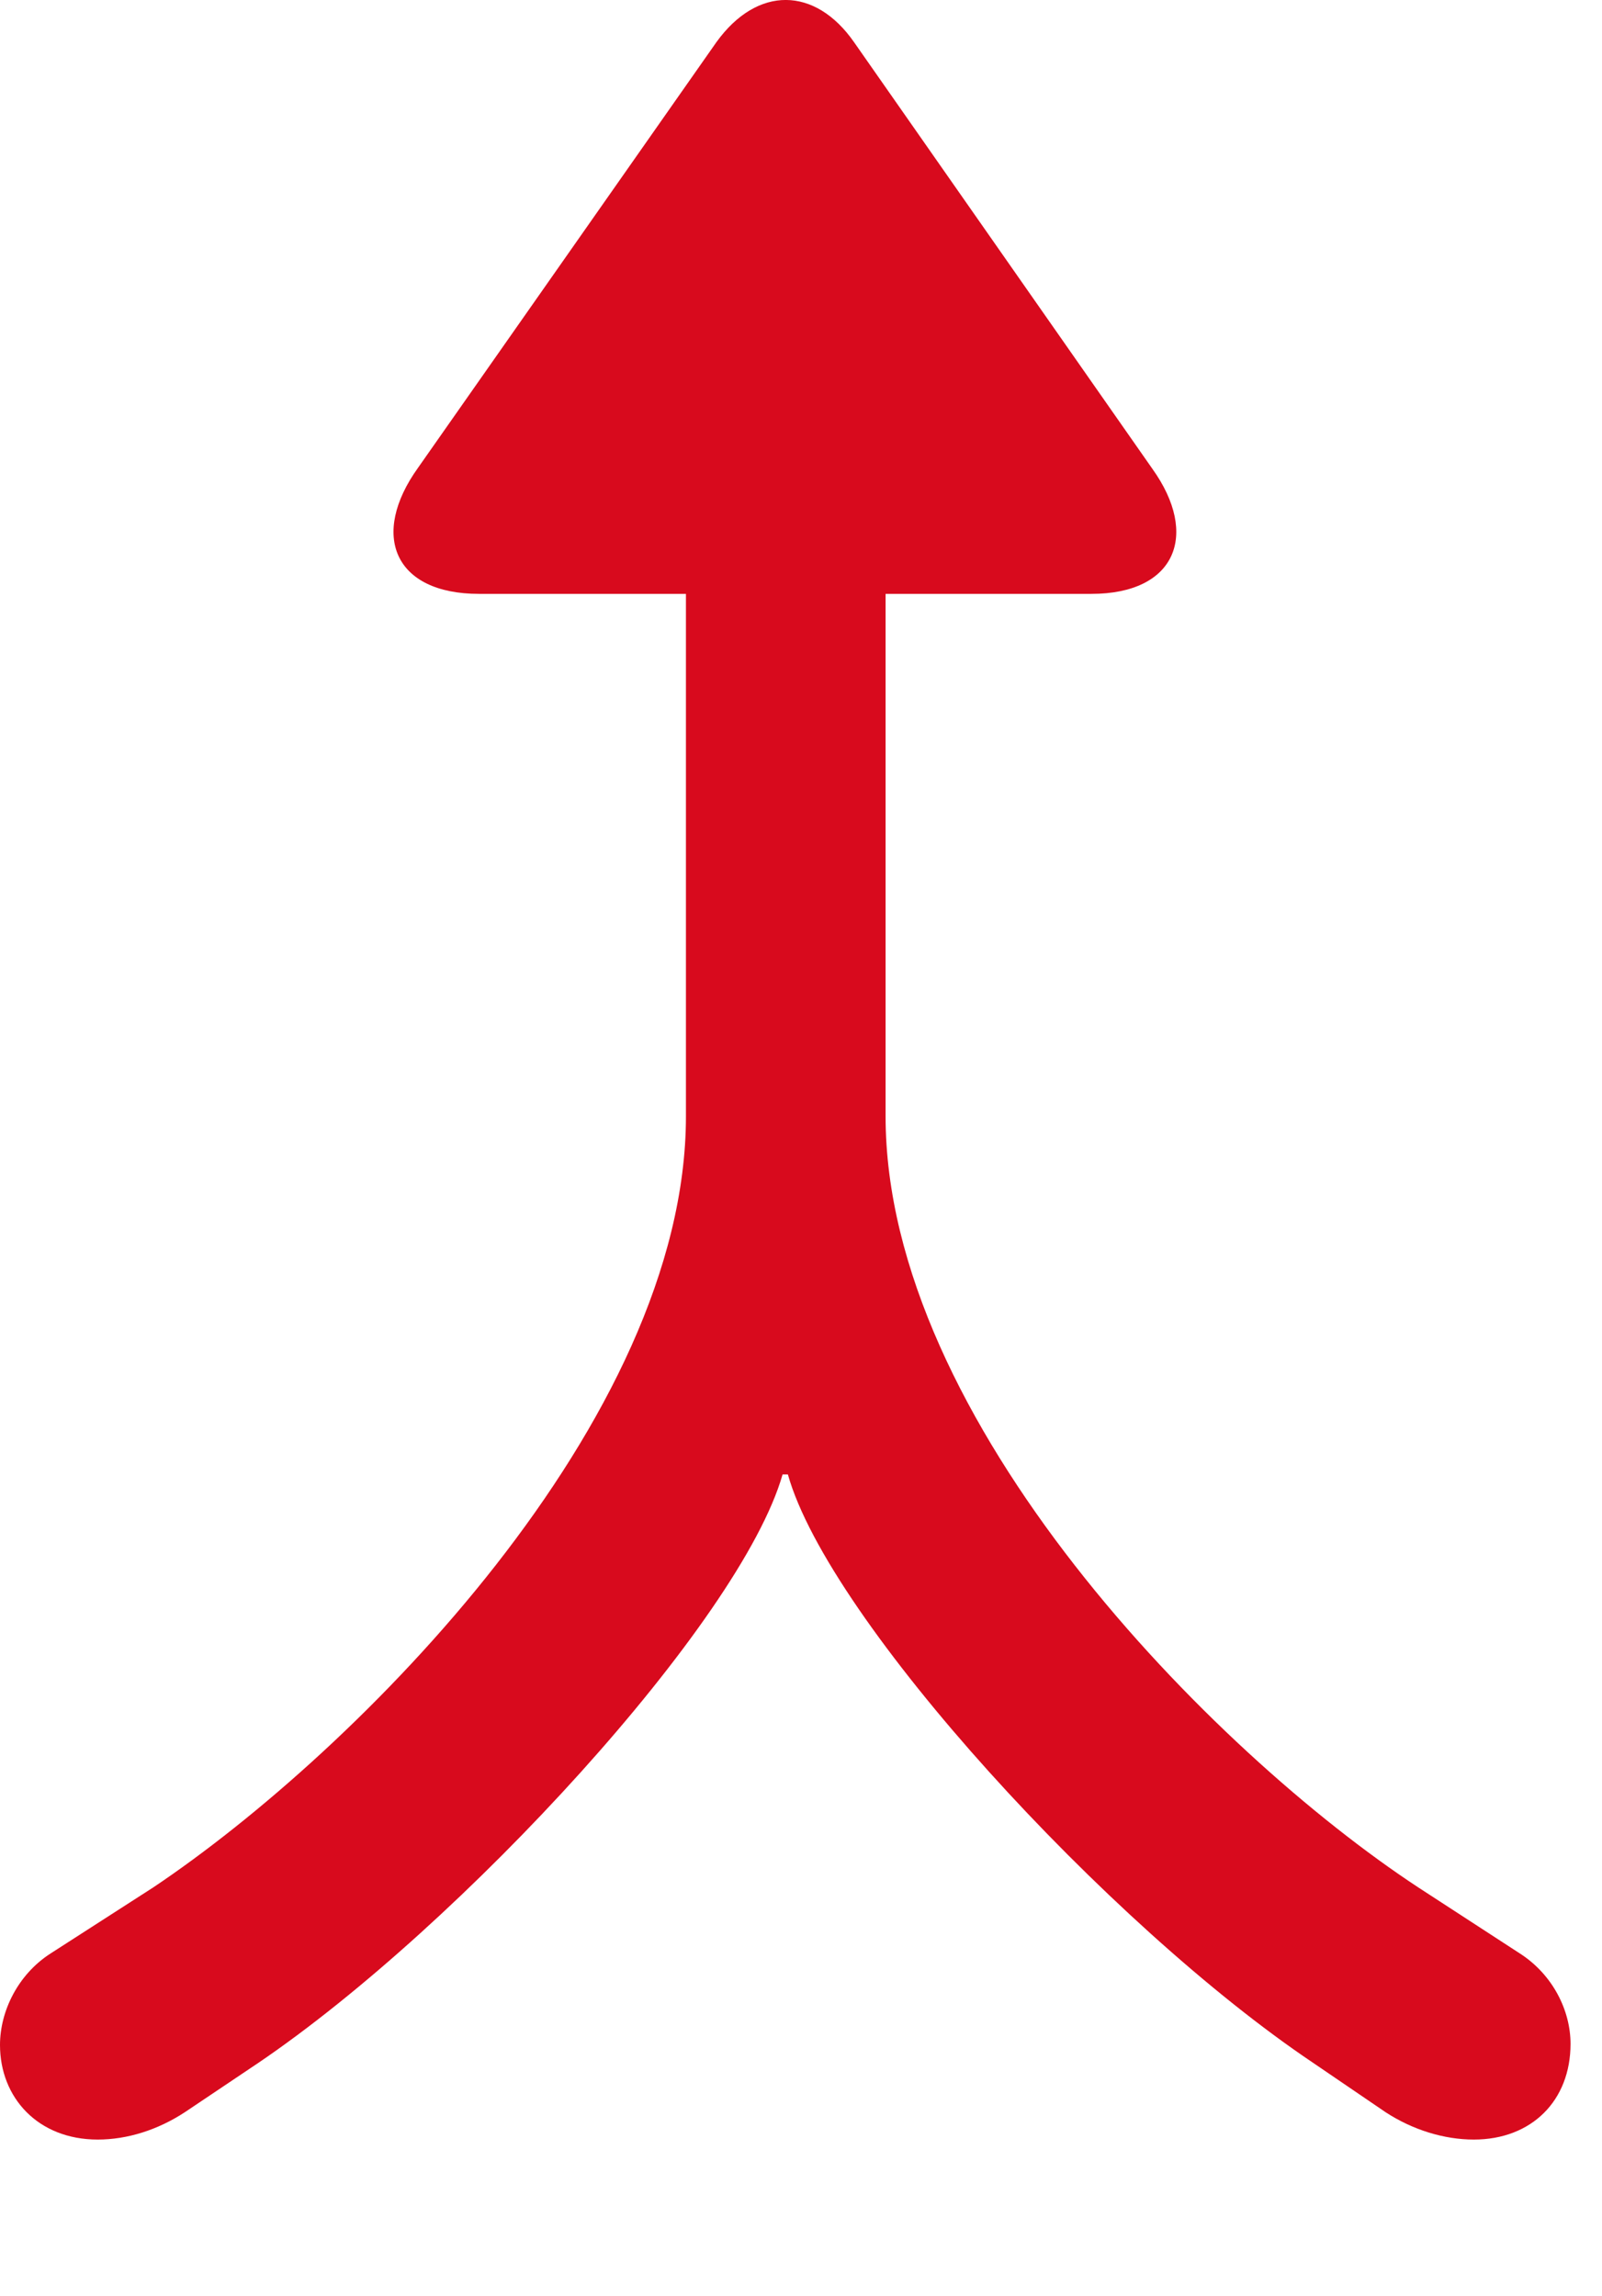 <?xml version="1.0" encoding="UTF-8"?>
<svg version="1.1" xmlns="http://www.w3.org/2000/svg" viewBox="0 0 17.871 25.608">
 <g>
  <path d="M1.09 23.861C1.418 23.861 1.758 23.755 2.062 23.556L2.883 23.005C5.145 21.47 8.262 18.084 8.73 16.443L8.789 16.443C9.246 18.072 12.363 21.47 14.648 23.005L15.457 23.556C15.762 23.755 16.113 23.861 16.441 23.861C17.086 23.861 17.52 23.427 17.52 22.794C17.52 22.419 17.32 22.021 16.957 21.787L15.82 21.048C13.523 19.537 9.879 15.845 9.879 12.447L9.879 4.666L7.652 4.666L7.652 12.447C7.652 15.845 3.984 19.525 1.711 21.048L0.562 21.787C0.199 22.021 0 22.431 0 22.806C0 23.392 0.422 23.861 1.09 23.861ZM5.344 6.623L12.176 6.623C13.113 6.623 13.383 5.966 12.855 5.228L9.527 0.47C9.094-0.151 8.449-0.163 7.992 0.47L4.664 5.216C4.125 5.966 4.395 6.623 5.344 6.623Z" fill="#d80a1d"/>
 </g>
</svg>
